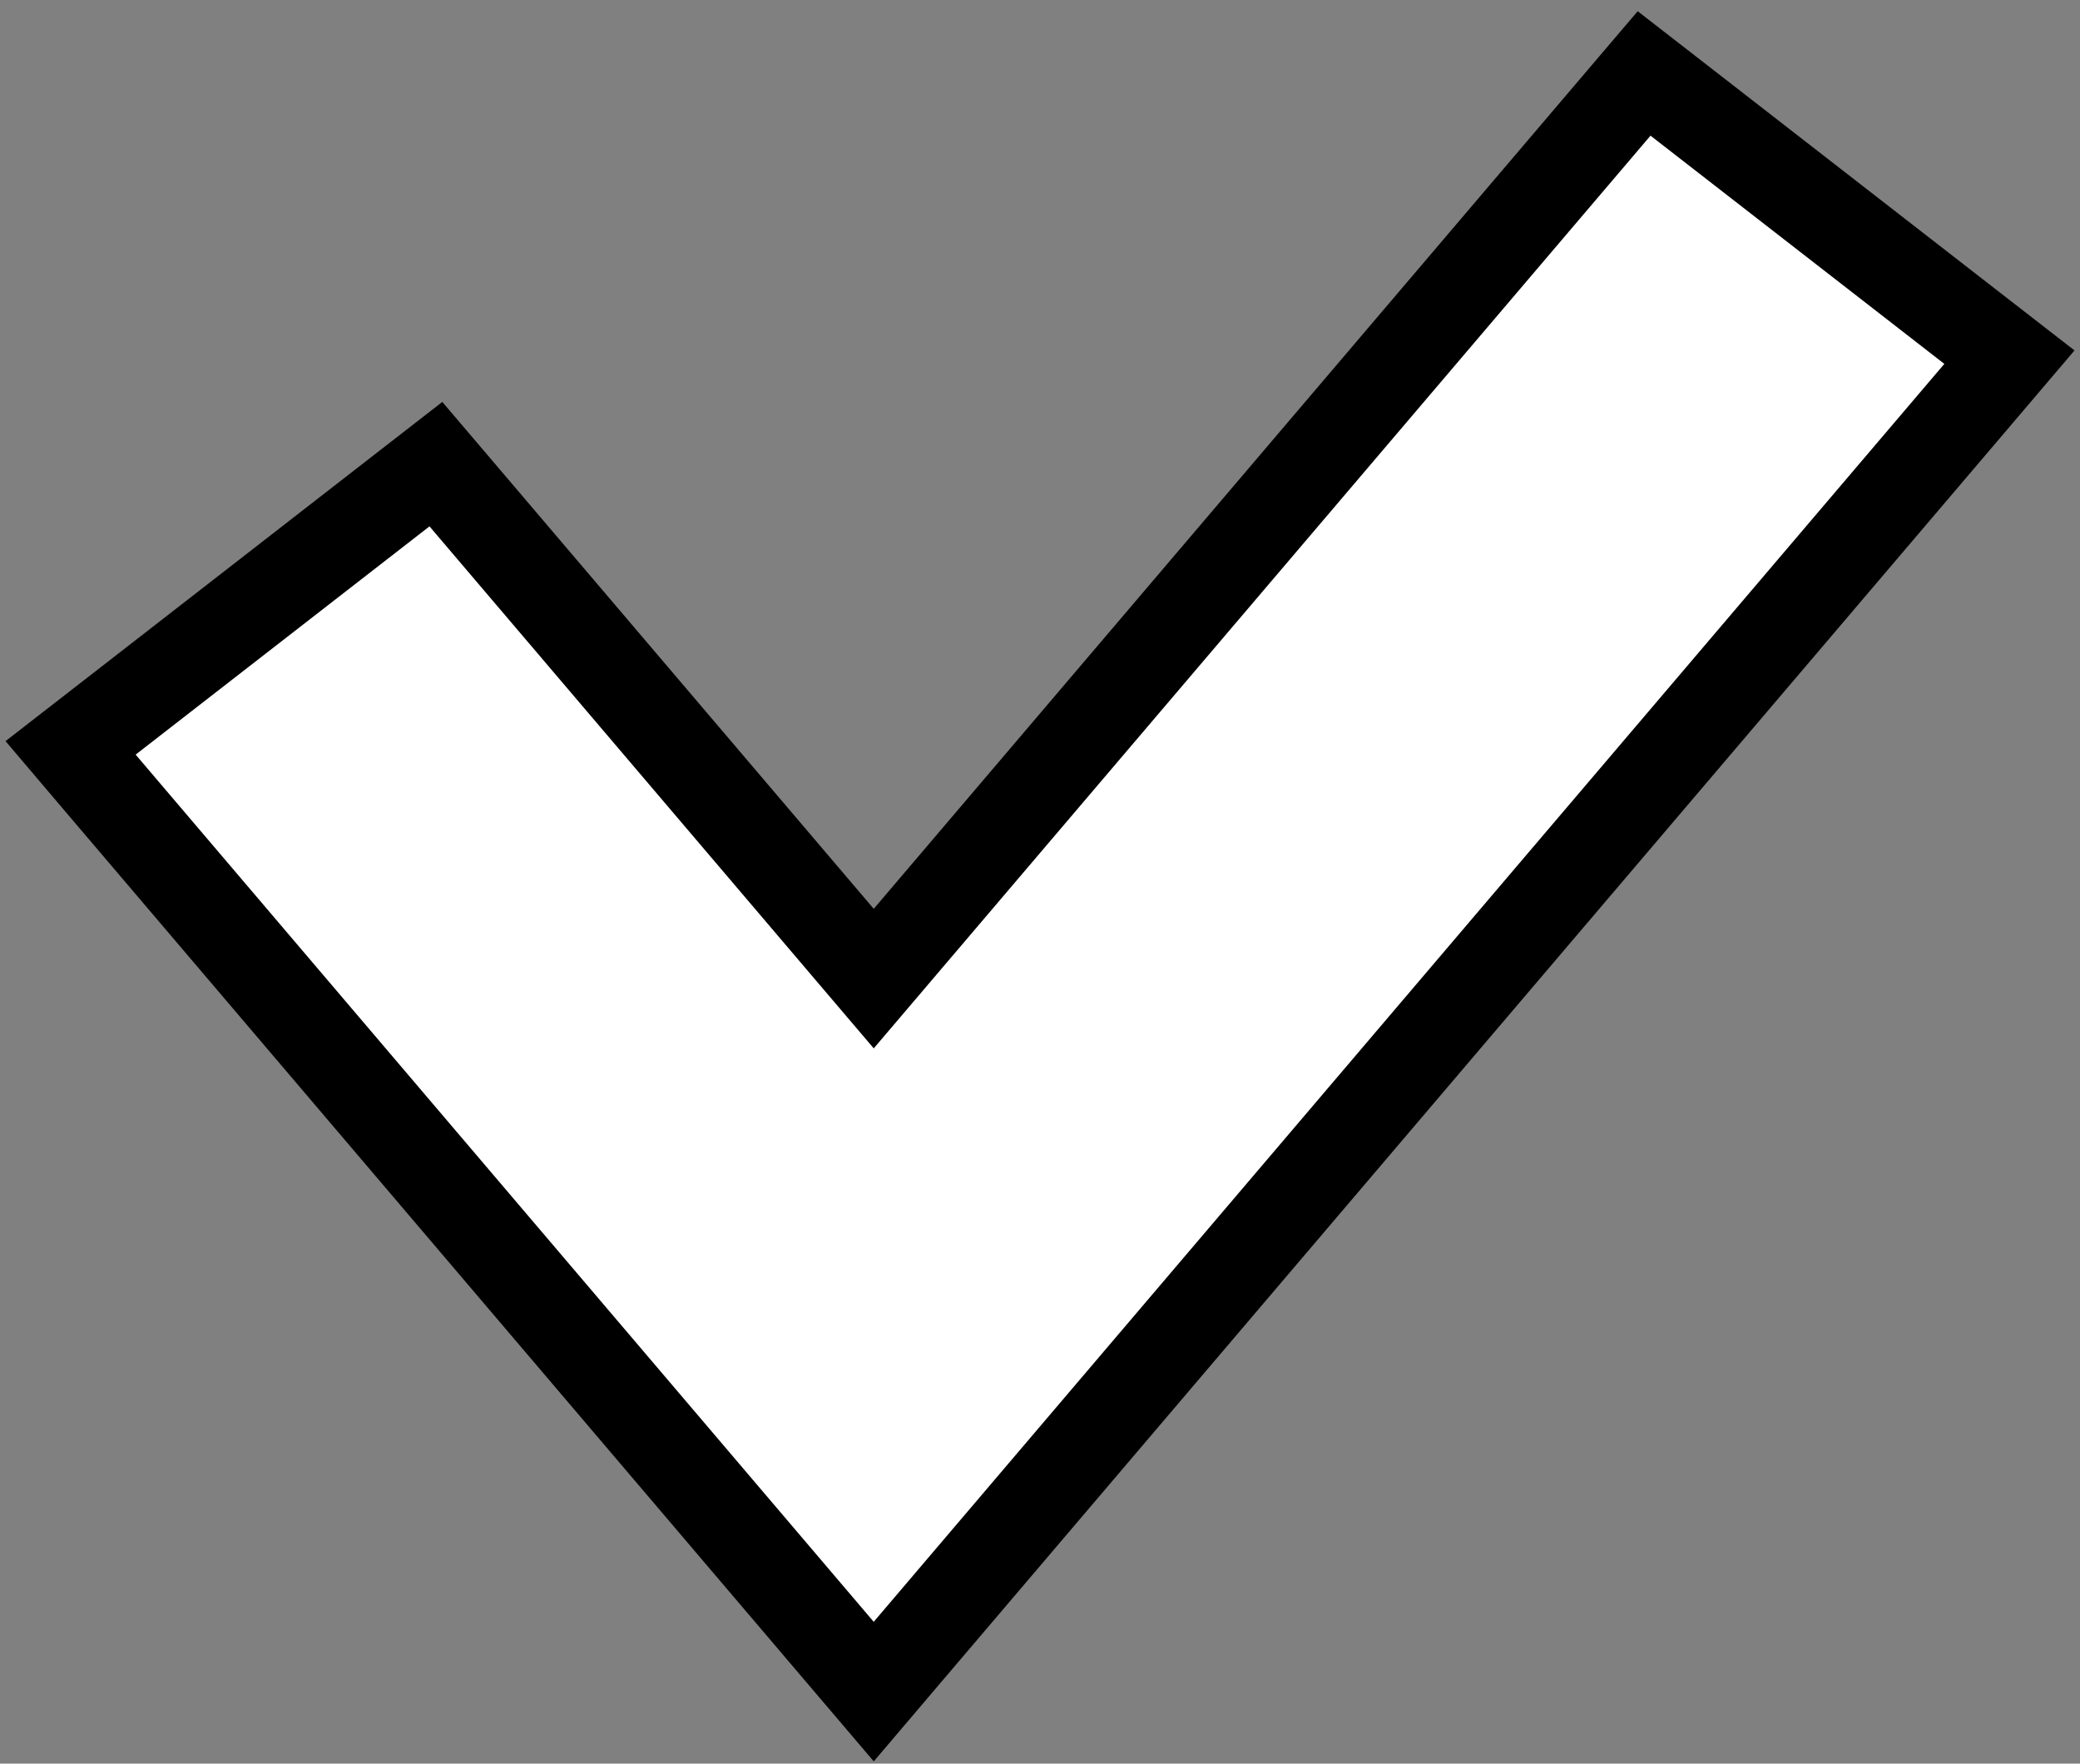<svg width="46" height="39" viewBox="0 0 46 39" fill="none" xmlns="http://www.w3.org/2000/svg">
<rect x="0" y="0" width="46" height="39" fill="#808080" stroke="none"/>
<path d="M43.761 8.695L44.439 7.898L43.613 7.257L37.115 2.21L36.36 1.624L35.74 2.352L19.323 21.64L10.26 10.992L9.64 10.264L8.885 10.85L2.387 15.897L1.561 16.538L2.238 17.335L18.561 36.512L19.323 37.407L20.084 36.512L43.761 8.695Z" fill="white" stroke="black" stroke-width="2"/>
</svg>
